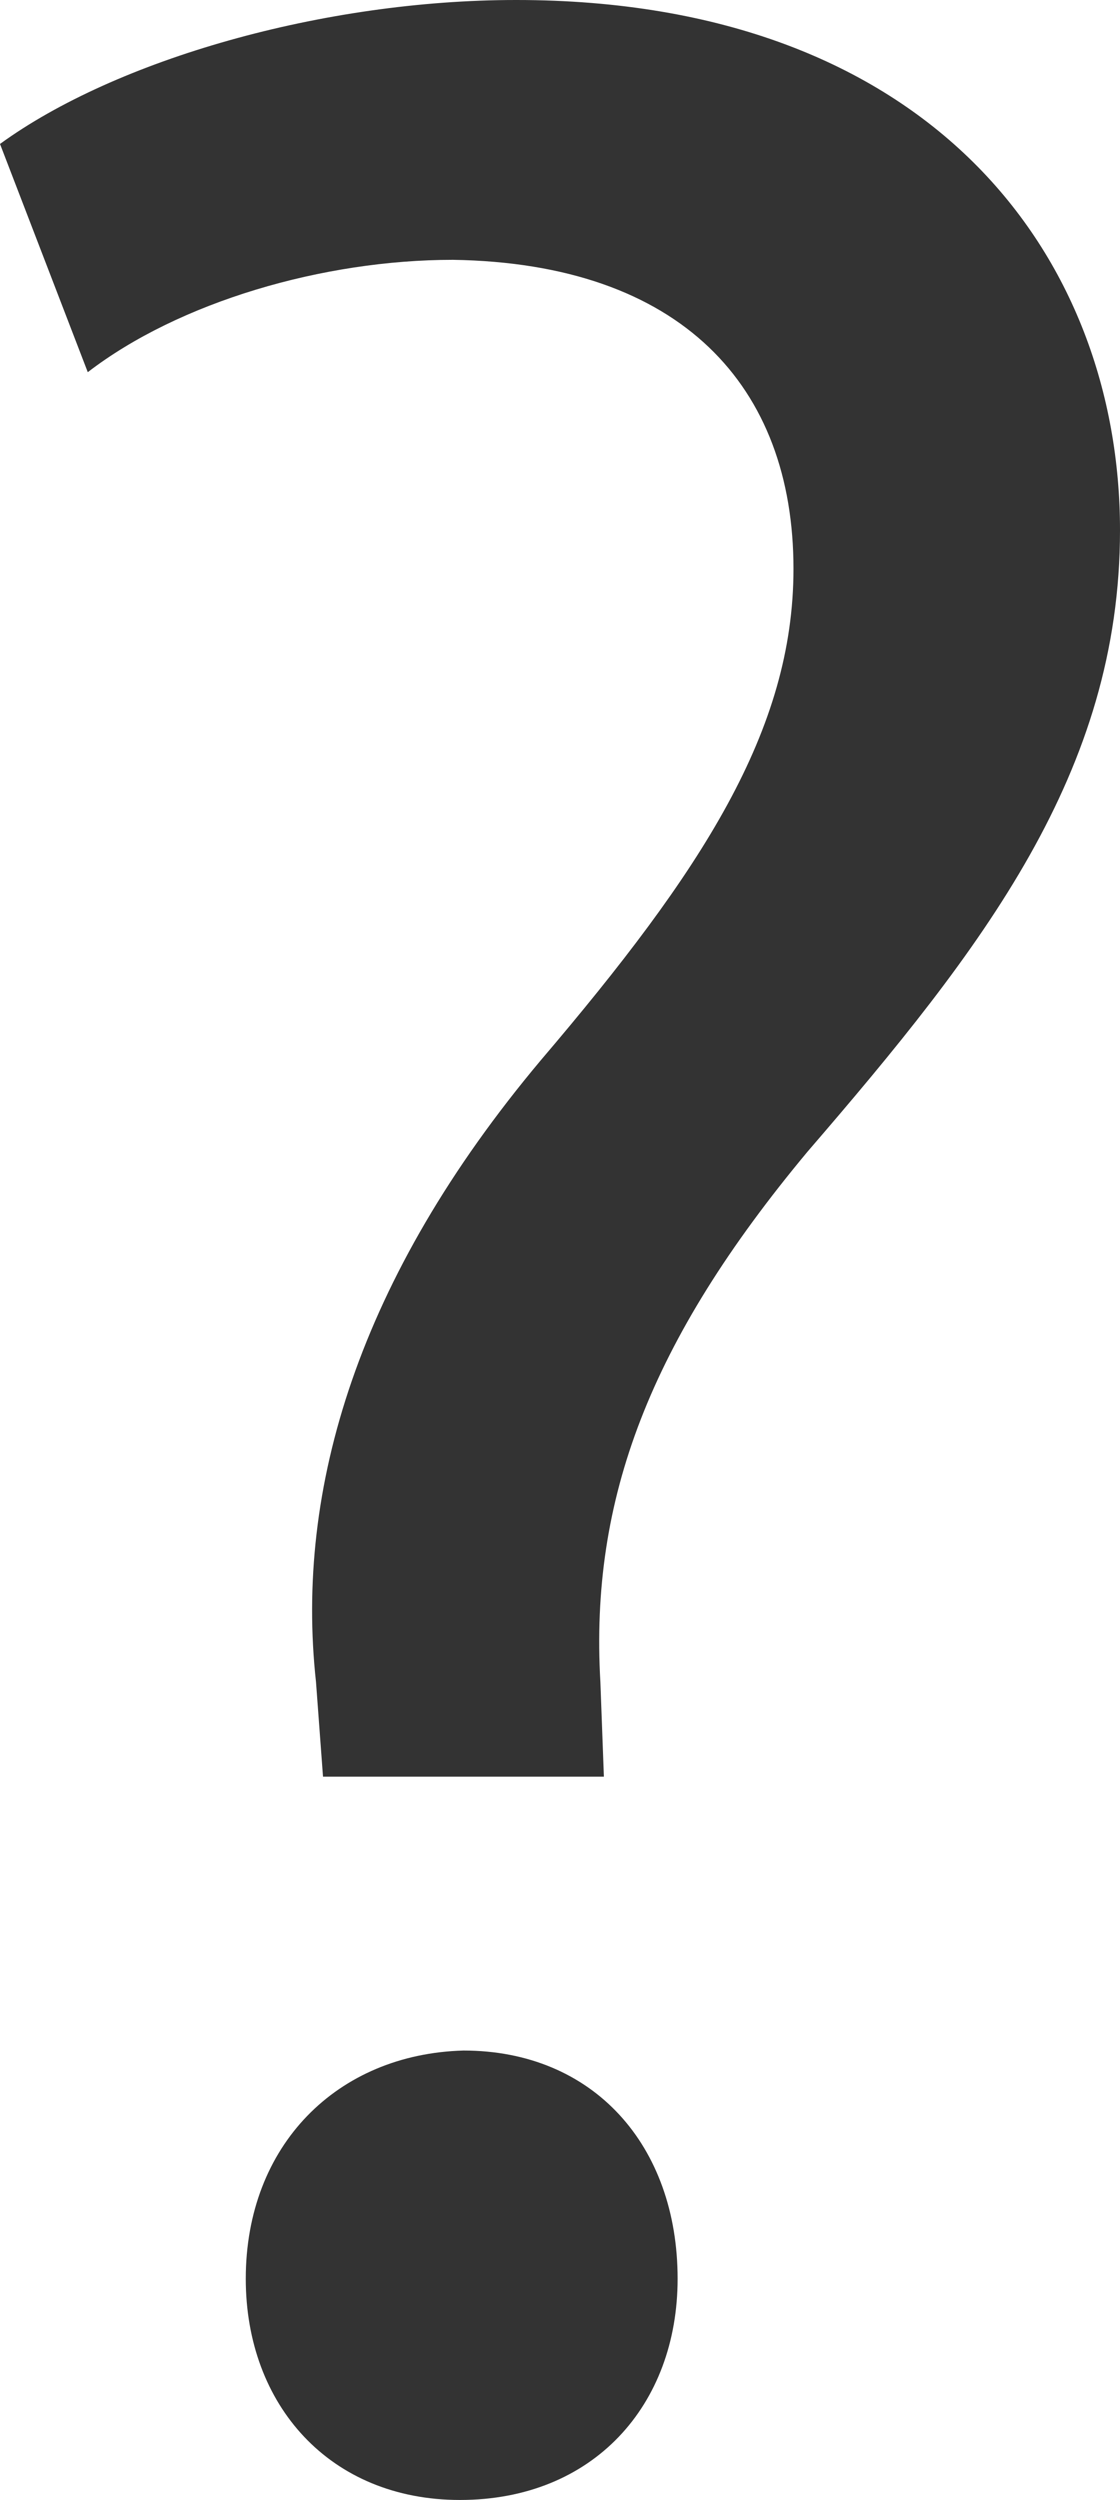 <?xml version="1.0" encoding="utf-8"?>
<!-- Generator: Adobe Illustrator 22.0.1, SVG Export Plug-In . SVG Version: 6.00 Build 0)  -->
<svg version="1.1" id="Layer_1" xmlns="http://www.w3.org/2000/svg" xmlns:xlink="http://www.w3.org/1999/xlink" x="0px" y="0px"
	 viewBox="0 0 31.9 71.2" style="enable-background:new 0 0 31.9 71.2;" xml:space="preserve">
<style type="text/css">
	.st0{fill:#333333;}
</style>
<g>
	<path class="st0" d="M7,64.9c0,3.6,2.4,6.3,6.1,6.3c3.8,0,6.2-2.7,6.2-6.3c0-3.8-2.4-6.5-6.1-6.5C9.6,58.5,7,61.1,7,64.9z"/>
	<path class="st0" d="M2.5,10.6c2.6-2,6.7-3.2,10.4-3.2c6.5,0.1,9.7,3.6,9.7,8.8c0,4.6-2.6,8.6-7.2,14c-5.2,6.2-7,12.2-6.4,17.7
		l0.2,2.7h8l-0.1-2.7c-0.3-5.2,1.4-9.7,5.9-15.1C28,27,31.9,22,31.9,15.1C31.9,7.3,26.5,0,14.7,0C9.2,0,3.3,1.7,0,4.1L2.5,10.6z"/>
</g>
</svg>
